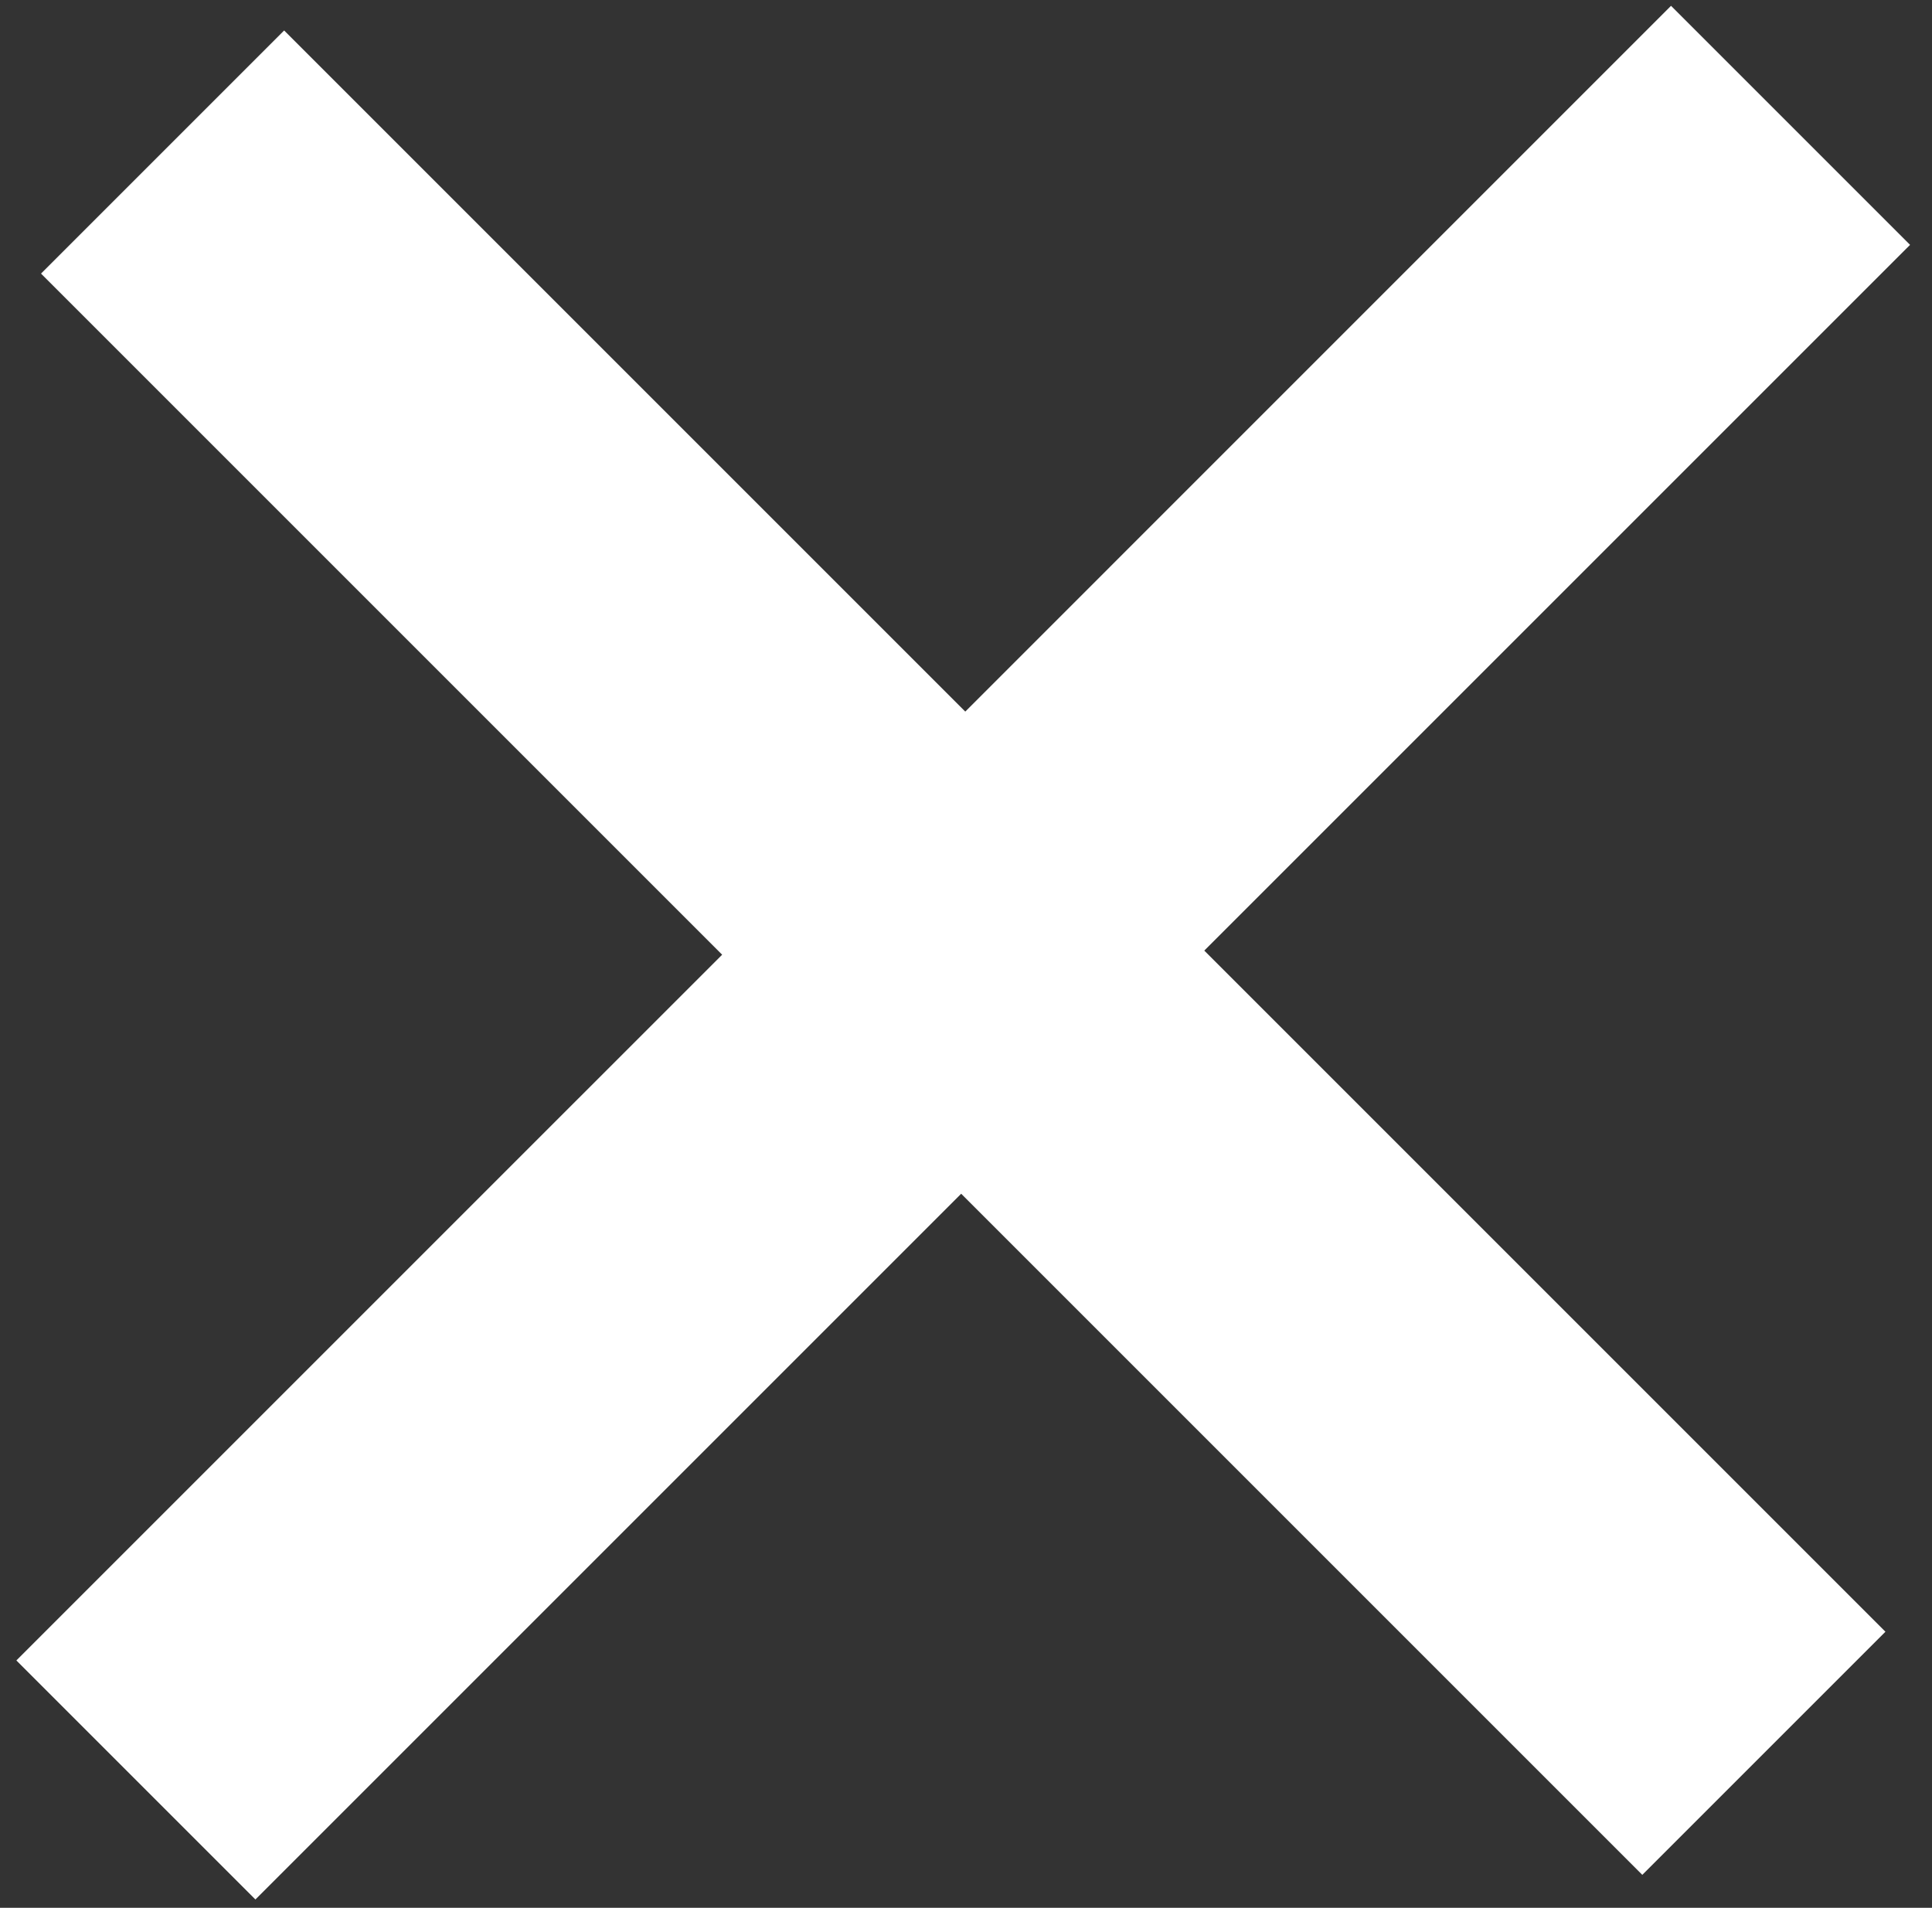 <?xml version="1.0" encoding="UTF-8"?> <svg xmlns="http://www.w3.org/2000/svg" width="80" height="79" viewBox="0 0 80 79" fill="none"><rect x="0" y="0" width="80" height="79" fill="#333333" stroke="none"/> <path d="M10.576 78.655L0.678 68.757L29.903 39.533L1.699 11.329L11.766 1.262L39.97 29.466L69.194 0.241L79.092 10.139L49.867 39.363L78.072 67.568L68.004 77.635L39.8 49.431L10.576 78.655Z" fill="white"></path> </svg> 